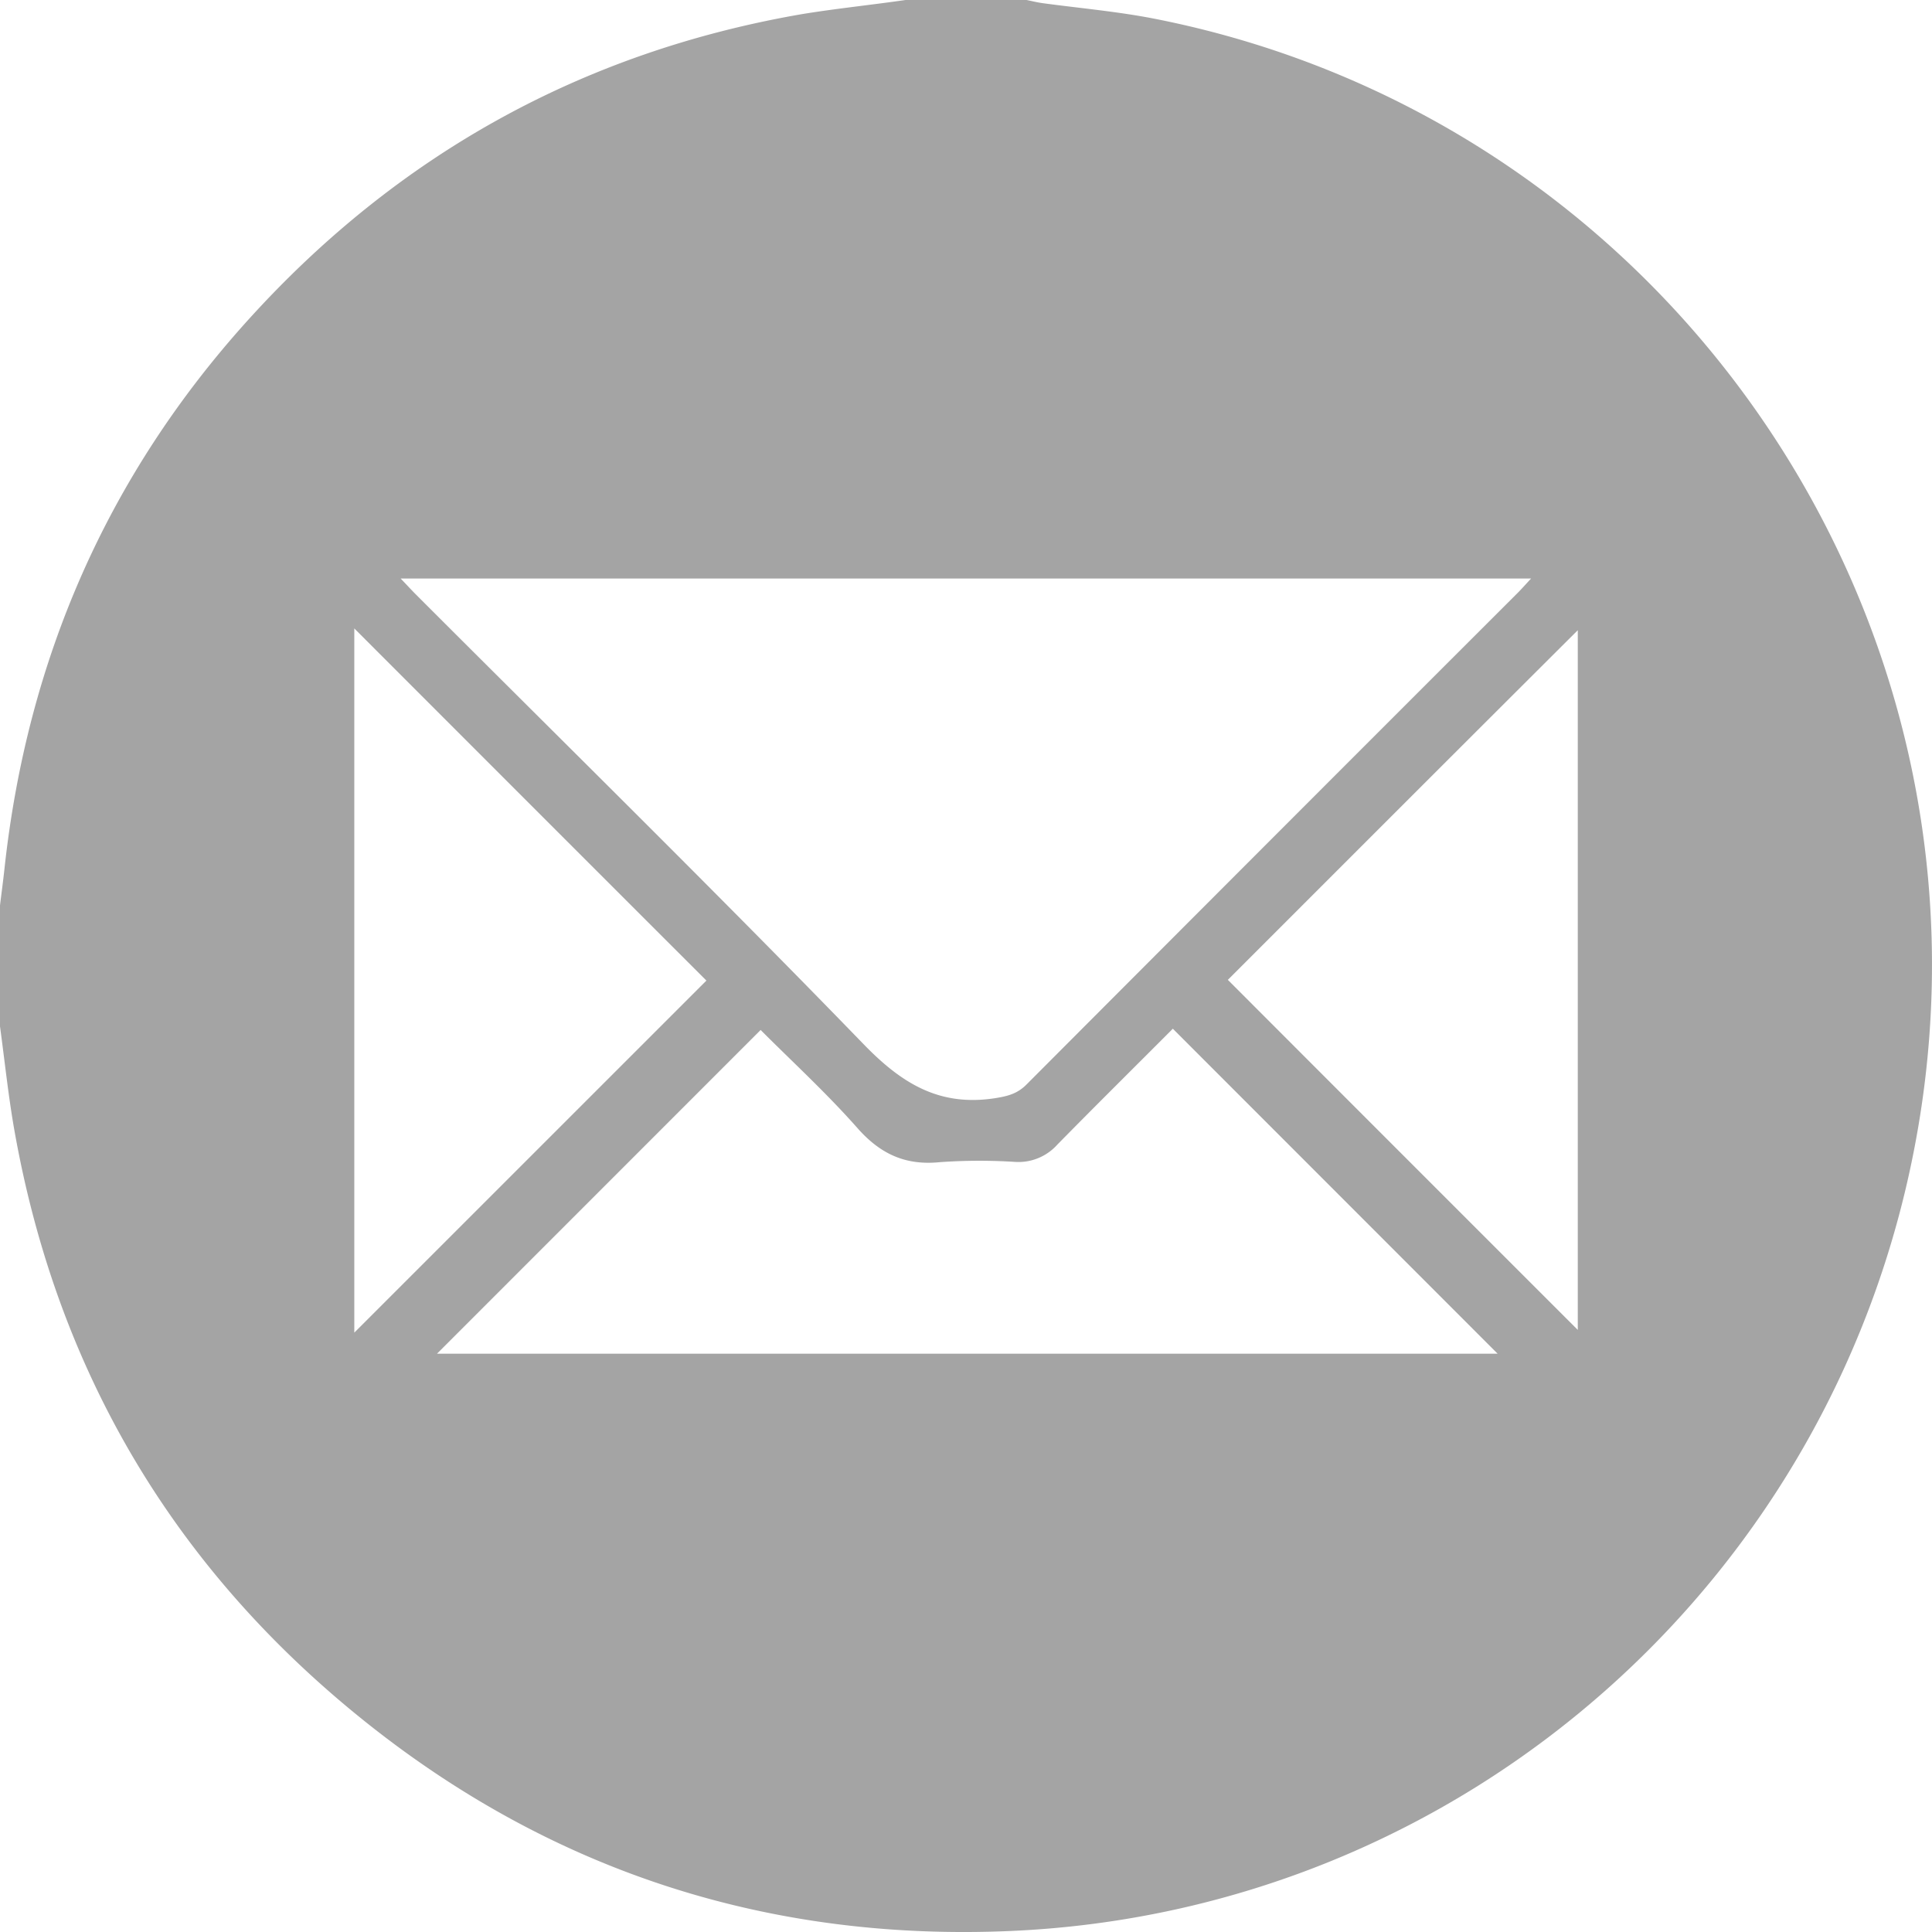 <svg xmlns="http://www.w3.org/2000/svg" width="44" height="44" fill="none"><path fill="#A4A4A4" d="M20.624 0h2.755c.125.025.248.056.374.073.85.115 1.709.19 2.548.355 11.675 2.302 19.414 13.58 17.372 25.316-1.77 10.195-10.35 17.786-20.66 18.233-5.459.237-10.38-1.33-14.661-4.74C3.989 35.762 1.306 31.253.329 25.75.19 24.964.108 24.168 0 23.375V20.62c.034-.282.073-.563.103-.846.518-4.755 2.341-8.942 5.55-12.49C9.049 3.531 13.25 1.191 18.25.324c.786-.129 1.582-.21 2.373-.324ZM34.87 13.175H9.124c.152.158.255.272.364.38 3.4 3.402 6.834 6.774 10.18 10.226.877.906 1.739 1.427 3.003 1.228.283-.045.5-.102.706-.309 3.72-3.73 7.443-7.457 11.17-11.18.098-.097.188-.2.323-.345Zm-8.16 10.254c-.879.882-1.763 1.756-2.632 2.641a1.187 1.187 0 0 1-.951.392 12.782 12.782 0 0 0-1.717.005c-.784.08-1.355-.181-1.877-.77-.71-.804-1.499-1.527-2.21-2.24l-7.37 7.372h24.154l-7.396-7.4ZM8.069 14.313V30.35l8.019-8.018c-2.643-2.641-5.316-5.315-8.019-8.02Zm19.894 8.002c2.648 2.652 5.33 5.334 7.97 7.973V14.353c-2.679 2.67-5.355 5.348-7.97 7.963Z"/></svg>
